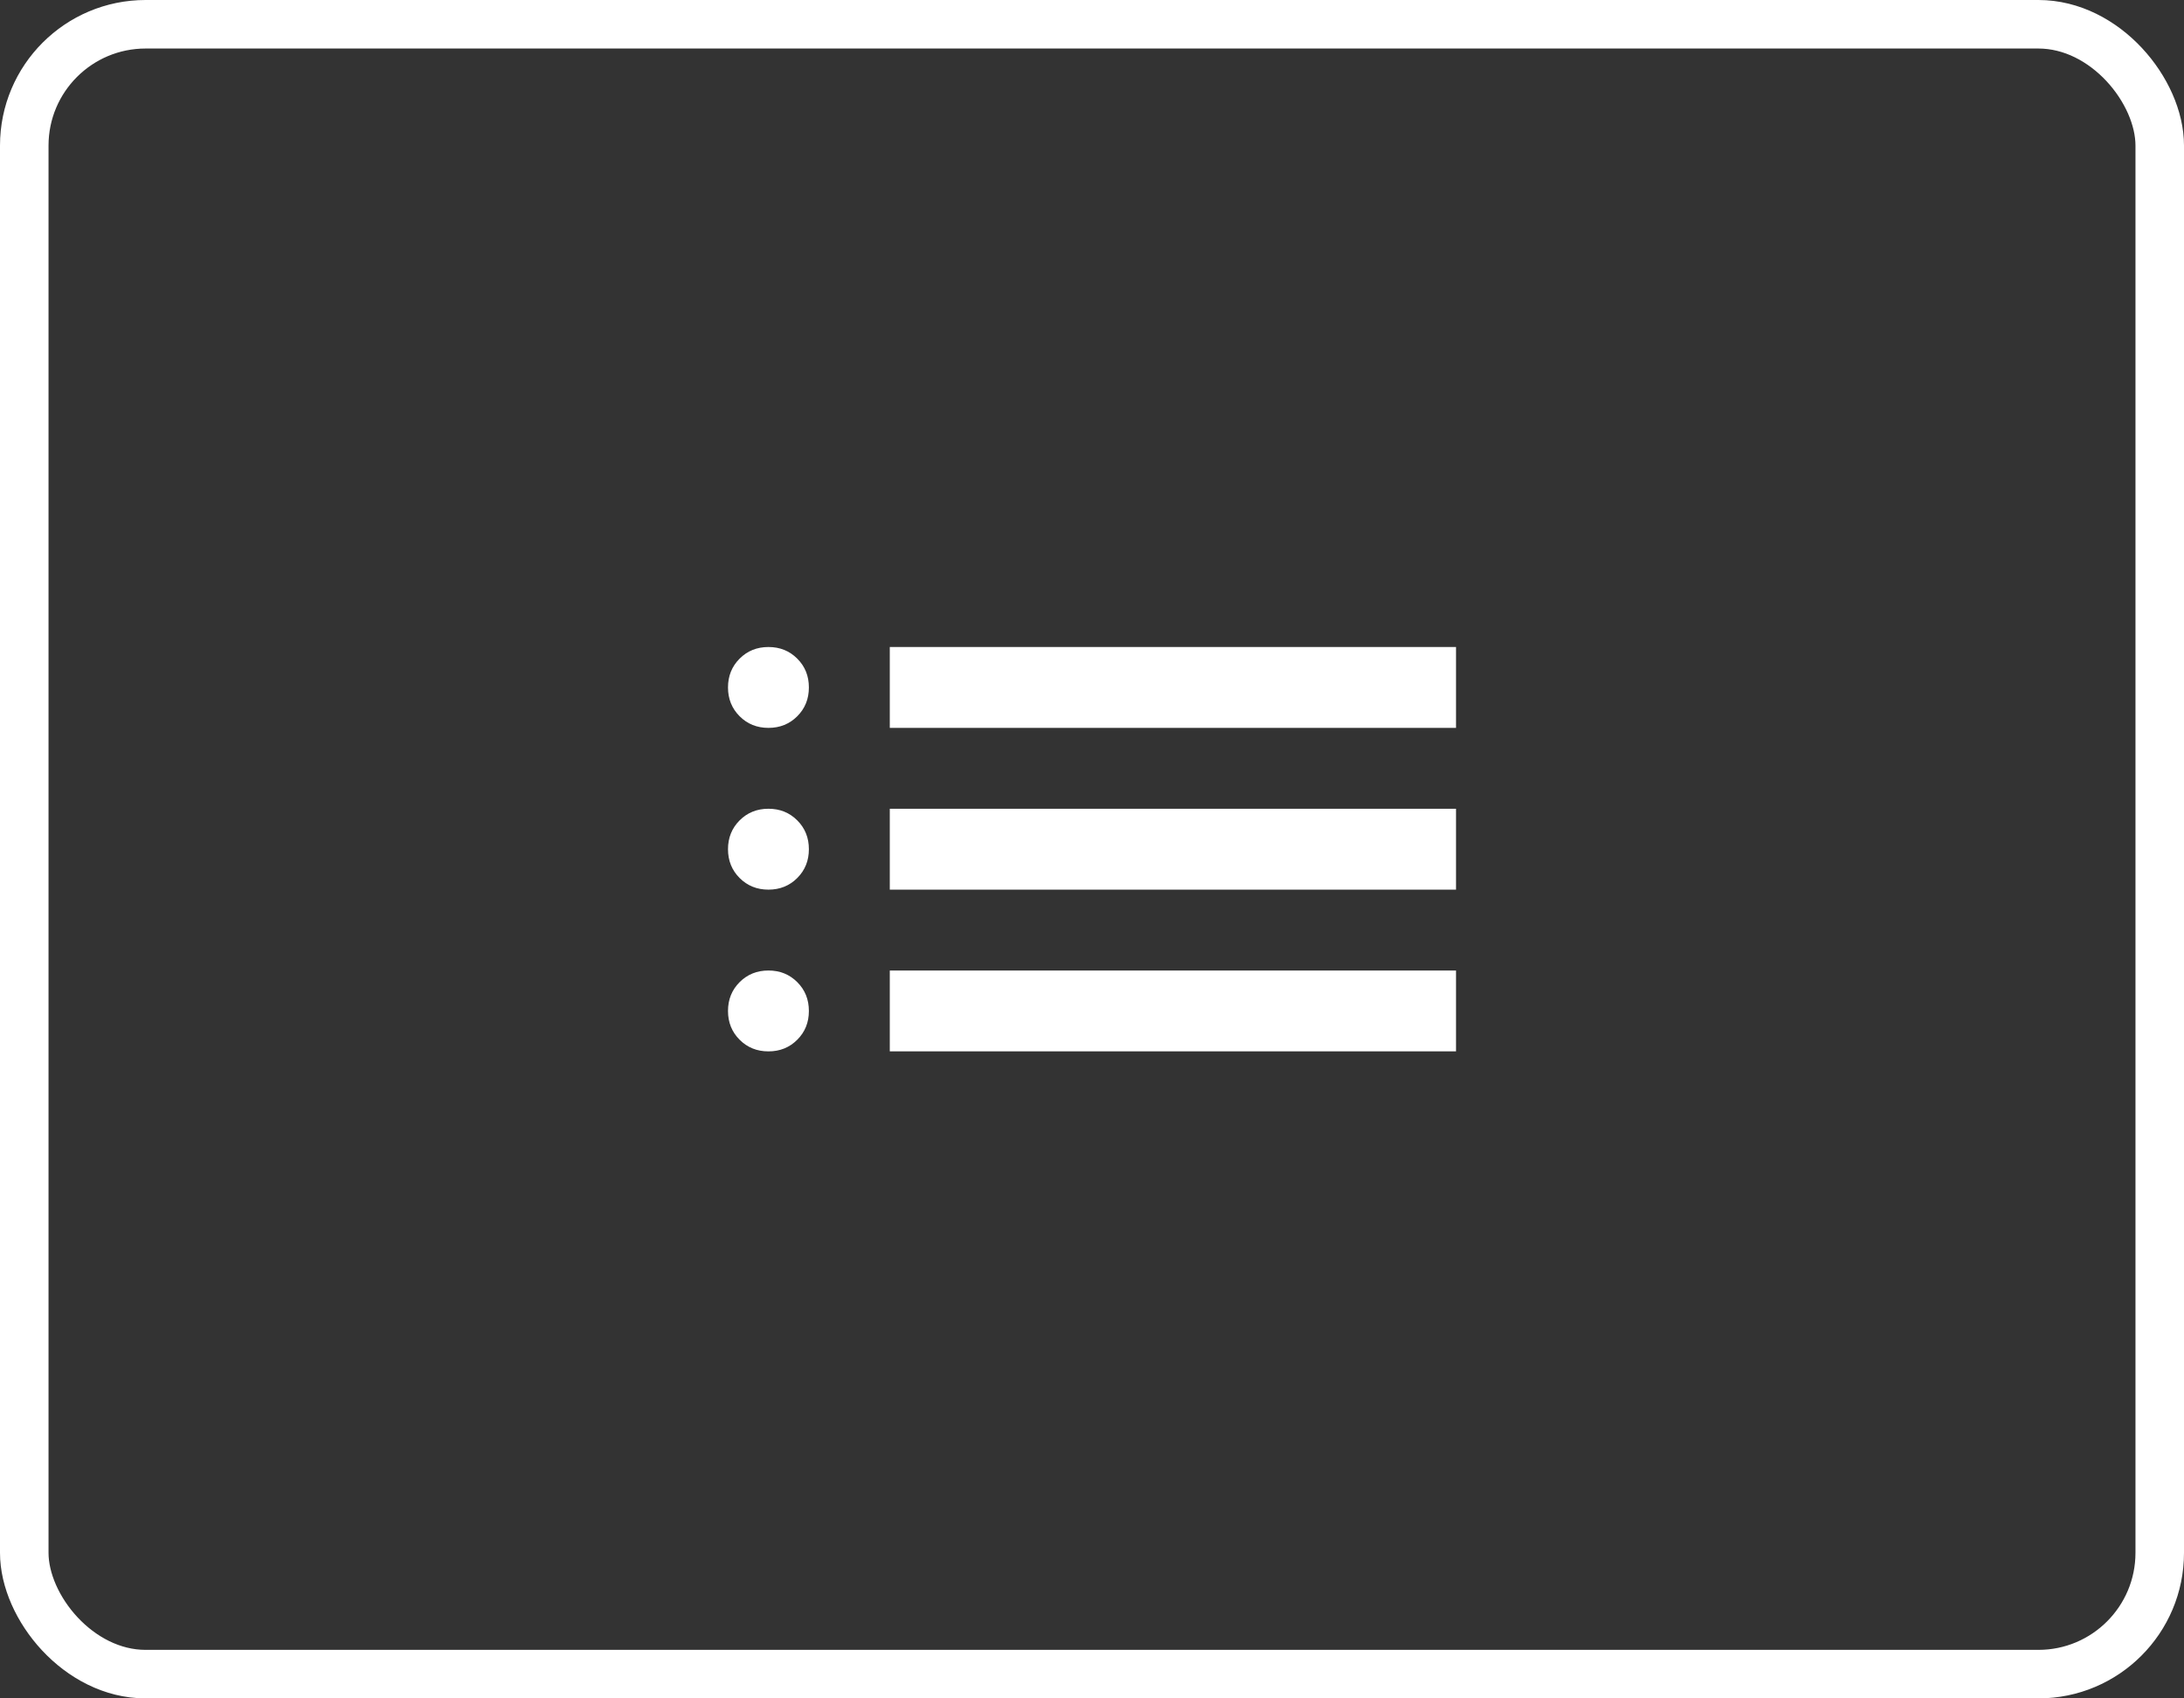 <svg width="90" height="70" viewBox="0 0 90 70" fill="none" xmlns="http://www.w3.org/2000/svg">
<rect x="0" y="0" width="90" height="70" fill="#333333" stroke="none"/>
<path d="M36.667 30V26.667H60V30H36.667ZM36.667 36.667V33.333H60V36.667H36.667ZM36.667 43.333V40H60V43.333H36.667ZM31.667 30C31.194 30 30.799 29.84 30.479 29.521C30.16 29.201 30 28.806 30 28.333C30 27.861 30.16 27.465 30.479 27.146C30.799 26.826 31.194 26.667 31.667 26.667C32.139 26.667 32.535 26.826 32.854 27.146C33.174 27.465 33.333 27.861 33.333 28.333C33.333 28.806 33.174 29.201 32.854 29.521C32.535 29.84 32.139 30 31.667 30ZM31.667 36.667C31.194 36.667 30.799 36.507 30.479 36.188C30.16 35.868 30 35.472 30 35C30 34.528 30.16 34.132 30.479 33.812C30.799 33.493 31.194 33.333 31.667 33.333C32.139 33.333 32.535 33.493 32.854 33.812C33.174 34.132 33.333 34.528 33.333 35C33.333 35.472 33.174 35.868 32.854 36.188C32.535 36.507 32.139 36.667 31.667 36.667ZM31.667 43.333C31.194 43.333 30.799 43.174 30.479 42.854C30.16 42.535 30 42.139 30 41.667C30 41.194 30.16 40.799 30.479 40.479C30.799 40.16 31.194 40 31.667 40C32.139 40 32.535 40.16 32.854 40.479C33.174 40.799 33.333 41.194 33.333 41.667C33.333 42.139 33.174 42.535 32.854 42.854C32.535 43.174 32.139 43.333 31.667 43.333Z" fill="white"/>
<rect x="1" y="1" width="88" height="68" rx="5" stroke="white" stroke-width="2"/>
</svg>